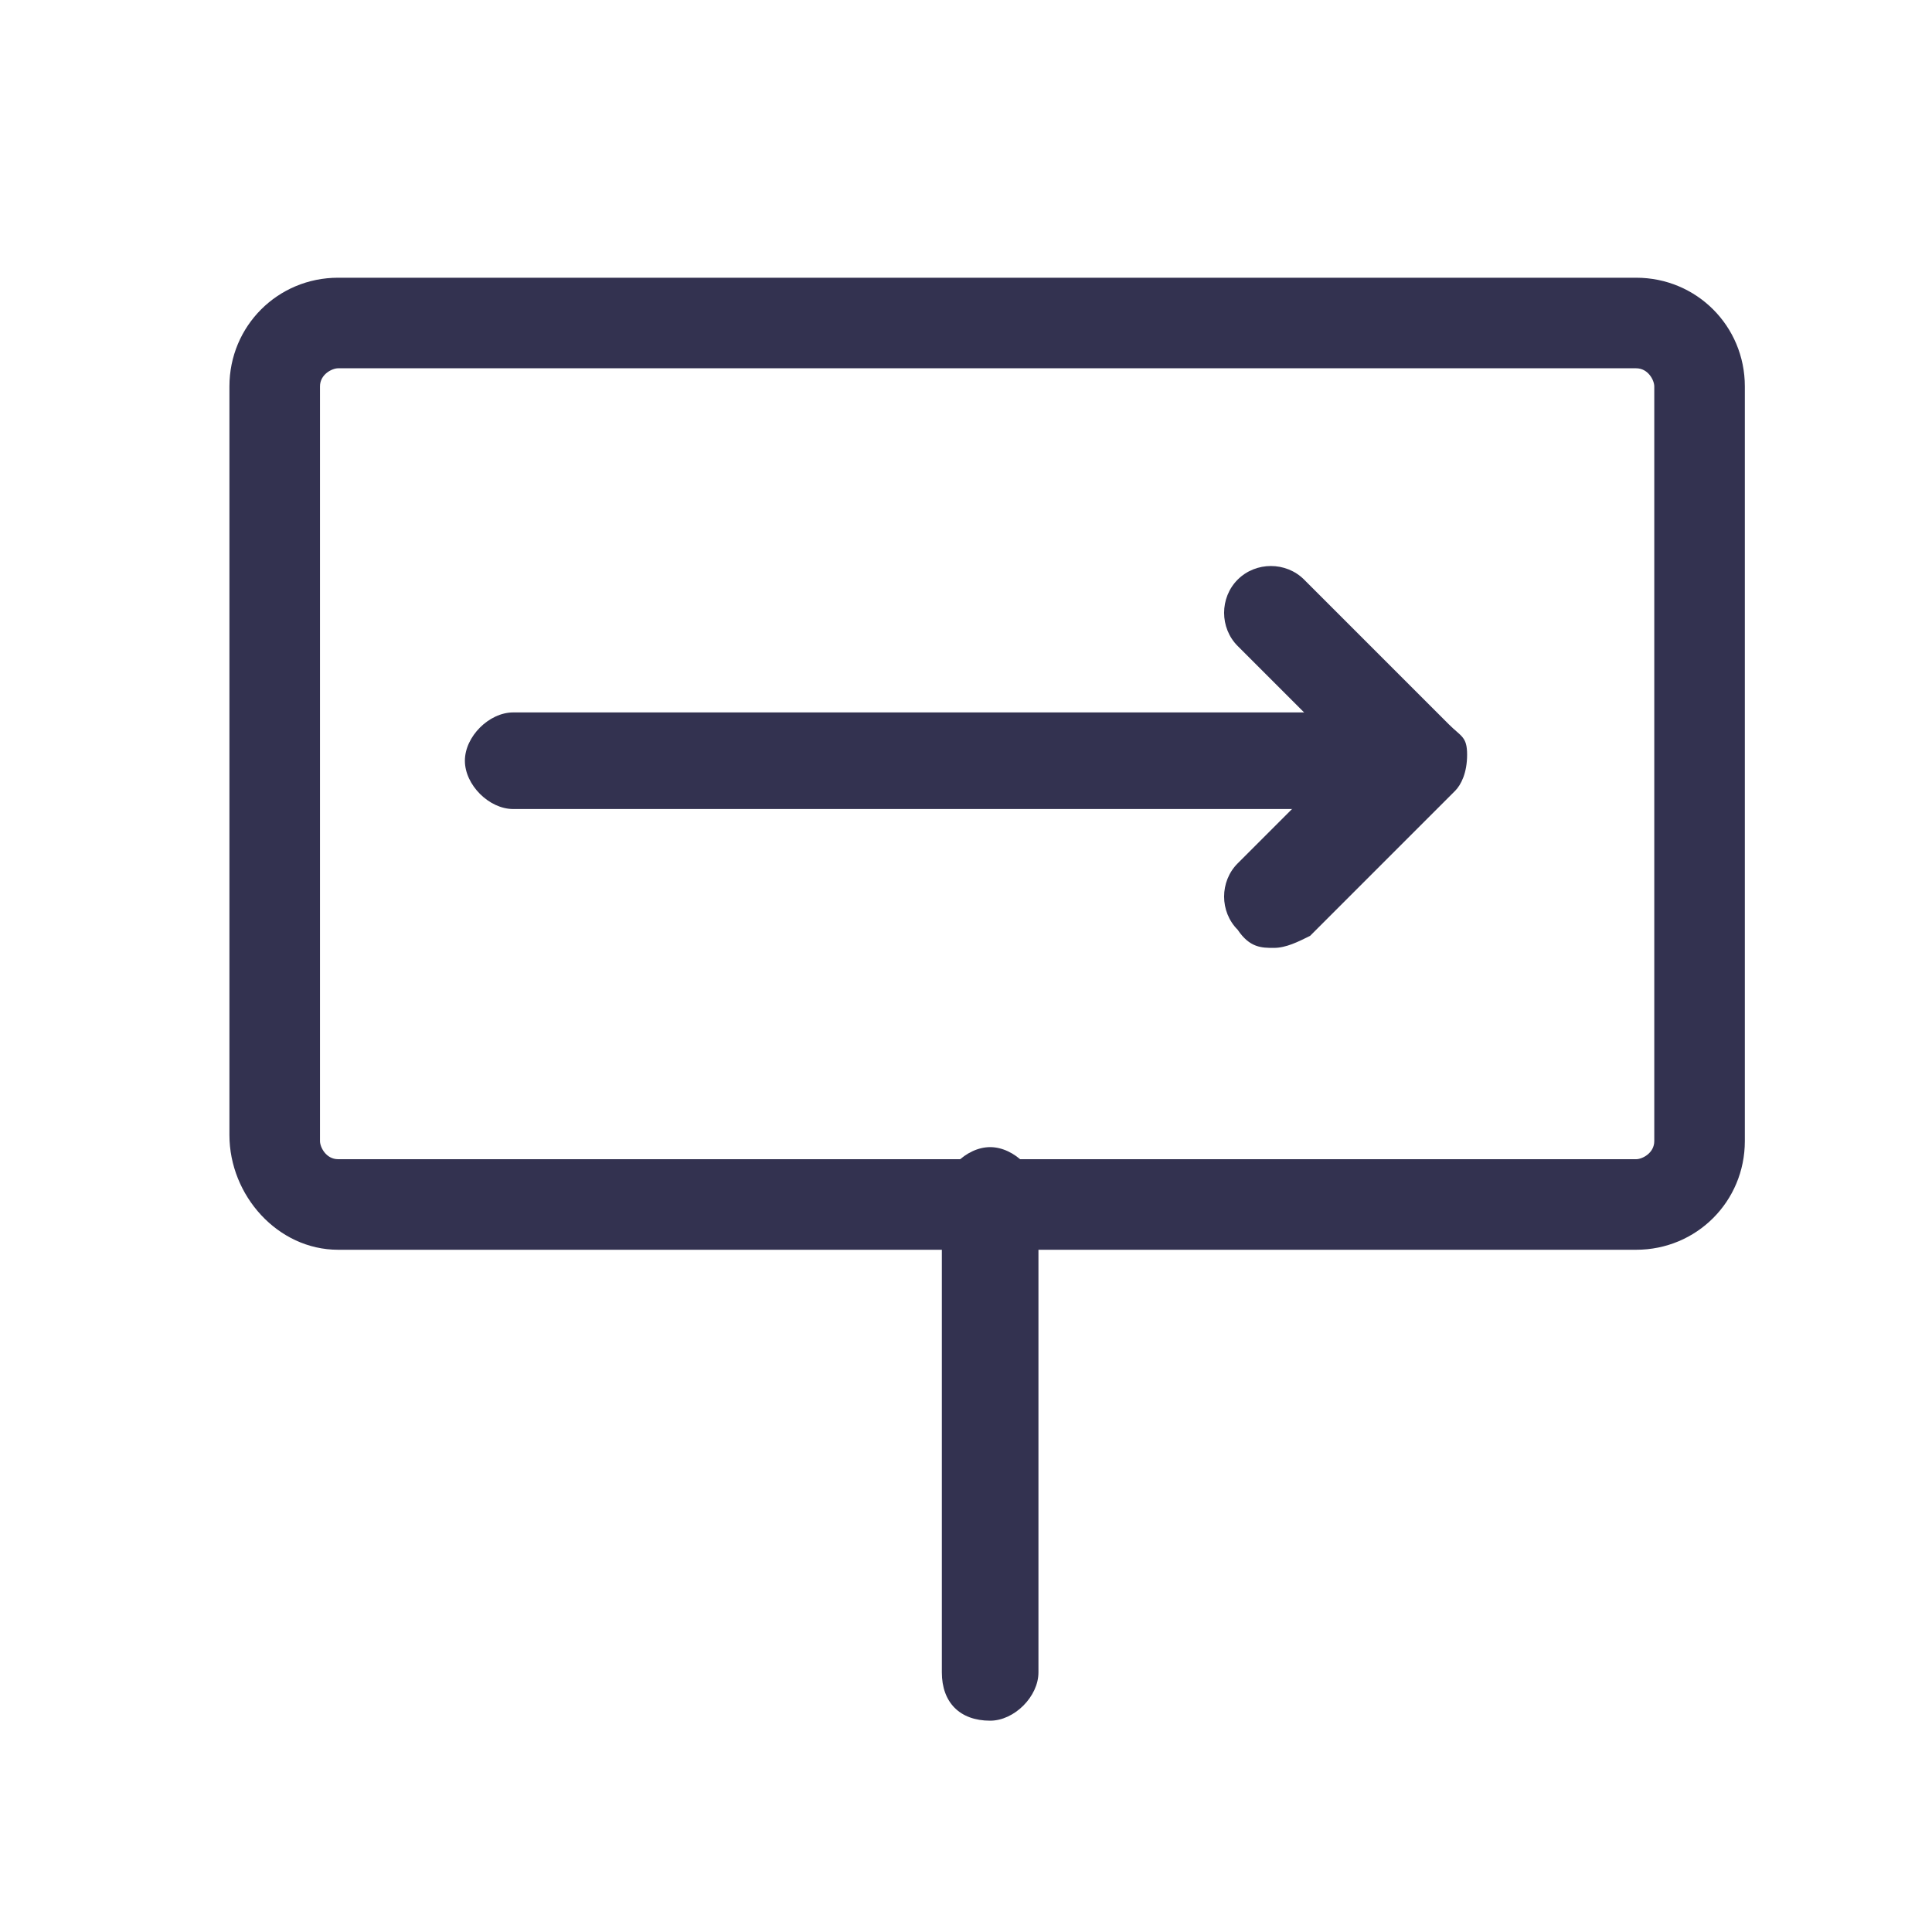 <?xml version="1.0" encoding="utf-8"?>
<!-- Generator: Adobe Illustrator 26.4.1, SVG Export Plug-In . SVG Version: 6.00 Build 0)  -->
<svg version="1.1" id="Layer_1" xmlns="http://www.w3.org/2000/svg" xmlns:xlink="http://www.w3.org/1999/xlink" x="0px" y="0px"
	 viewBox="0 0 32 32" style="enable-background:new 0 0 32 32;" xml:space="preserve">
<style type="text/css">
	.st0{fill:#333250;}
</style>
<g id="Transportation__x2F__Signs__x2F__road-sign-board-left">
	<g id="Group_264">
		<g id="road-sign-board-left">
			<g id="Rectangle-path_66">
				<path class="st0" d="M3.8,18.8V6.4c0-1,0.8-1.8,1.8-1.8h21.5c1,0,1.8,0.8,1.8,1.8v12.5c0,1-0.8,1.8-1.8,1.8H5.6
					C4.6,20.7,3.8,19.8,3.8,18.8z M5.6,6.1c-0.1,0-0.3,0.1-0.3,0.3v12.5c0,0.1,0.1,0.3,0.3,0.3h21.5c0.1,0,0.3-0.1,0.3-0.3V6.4
					c0-0.1-0.1-0.3-0.3-0.3H5.6z"/>
			</g>
			<g id="Shape_2012">
				<path class="st0" d="M8.5,13.4h14.9c0.4,0,0.8-0.4,0.8-0.8s-0.4-0.8-0.8-0.8H8.5c-0.4,0-0.8,0.4-0.8,0.8S8.1,13.4,8.5,13.4z"/>
			</g>
			<g id="Shape_2013">
				<path class="st0" d="M21.1,15.7c0.2,0,0.4-0.1,0.6-0.2l2.4-2.4c0.1-0.1,0.2-0.3,0.2-0.6S24.2,12.2,24,12l-2.4-2.4
					c-0.3-0.3-0.8-0.3-1.1,0c-0.3,0.3-0.3,0.8,0,1.1l1.8,1.8l-1.8,1.8c-0.3,0.3-0.3,0.8,0,1.1C20.7,15.7,20.9,15.7,21.1,15.7z"/>
			</g>
			<g id="Shape_2014">
				<path class="st0" d="M16.4,28.5c0.4,0,0.8-0.4,0.8-0.8v-7.9c0-0.4-0.4-0.8-0.8-0.8c-0.4,0-0.8,0.4-0.8,0.8v7.9
					C15.6,28.2,15.9,28.5,16.4,28.5z"/>
			</g>
		</g>
	</g>
</g>
</svg>

